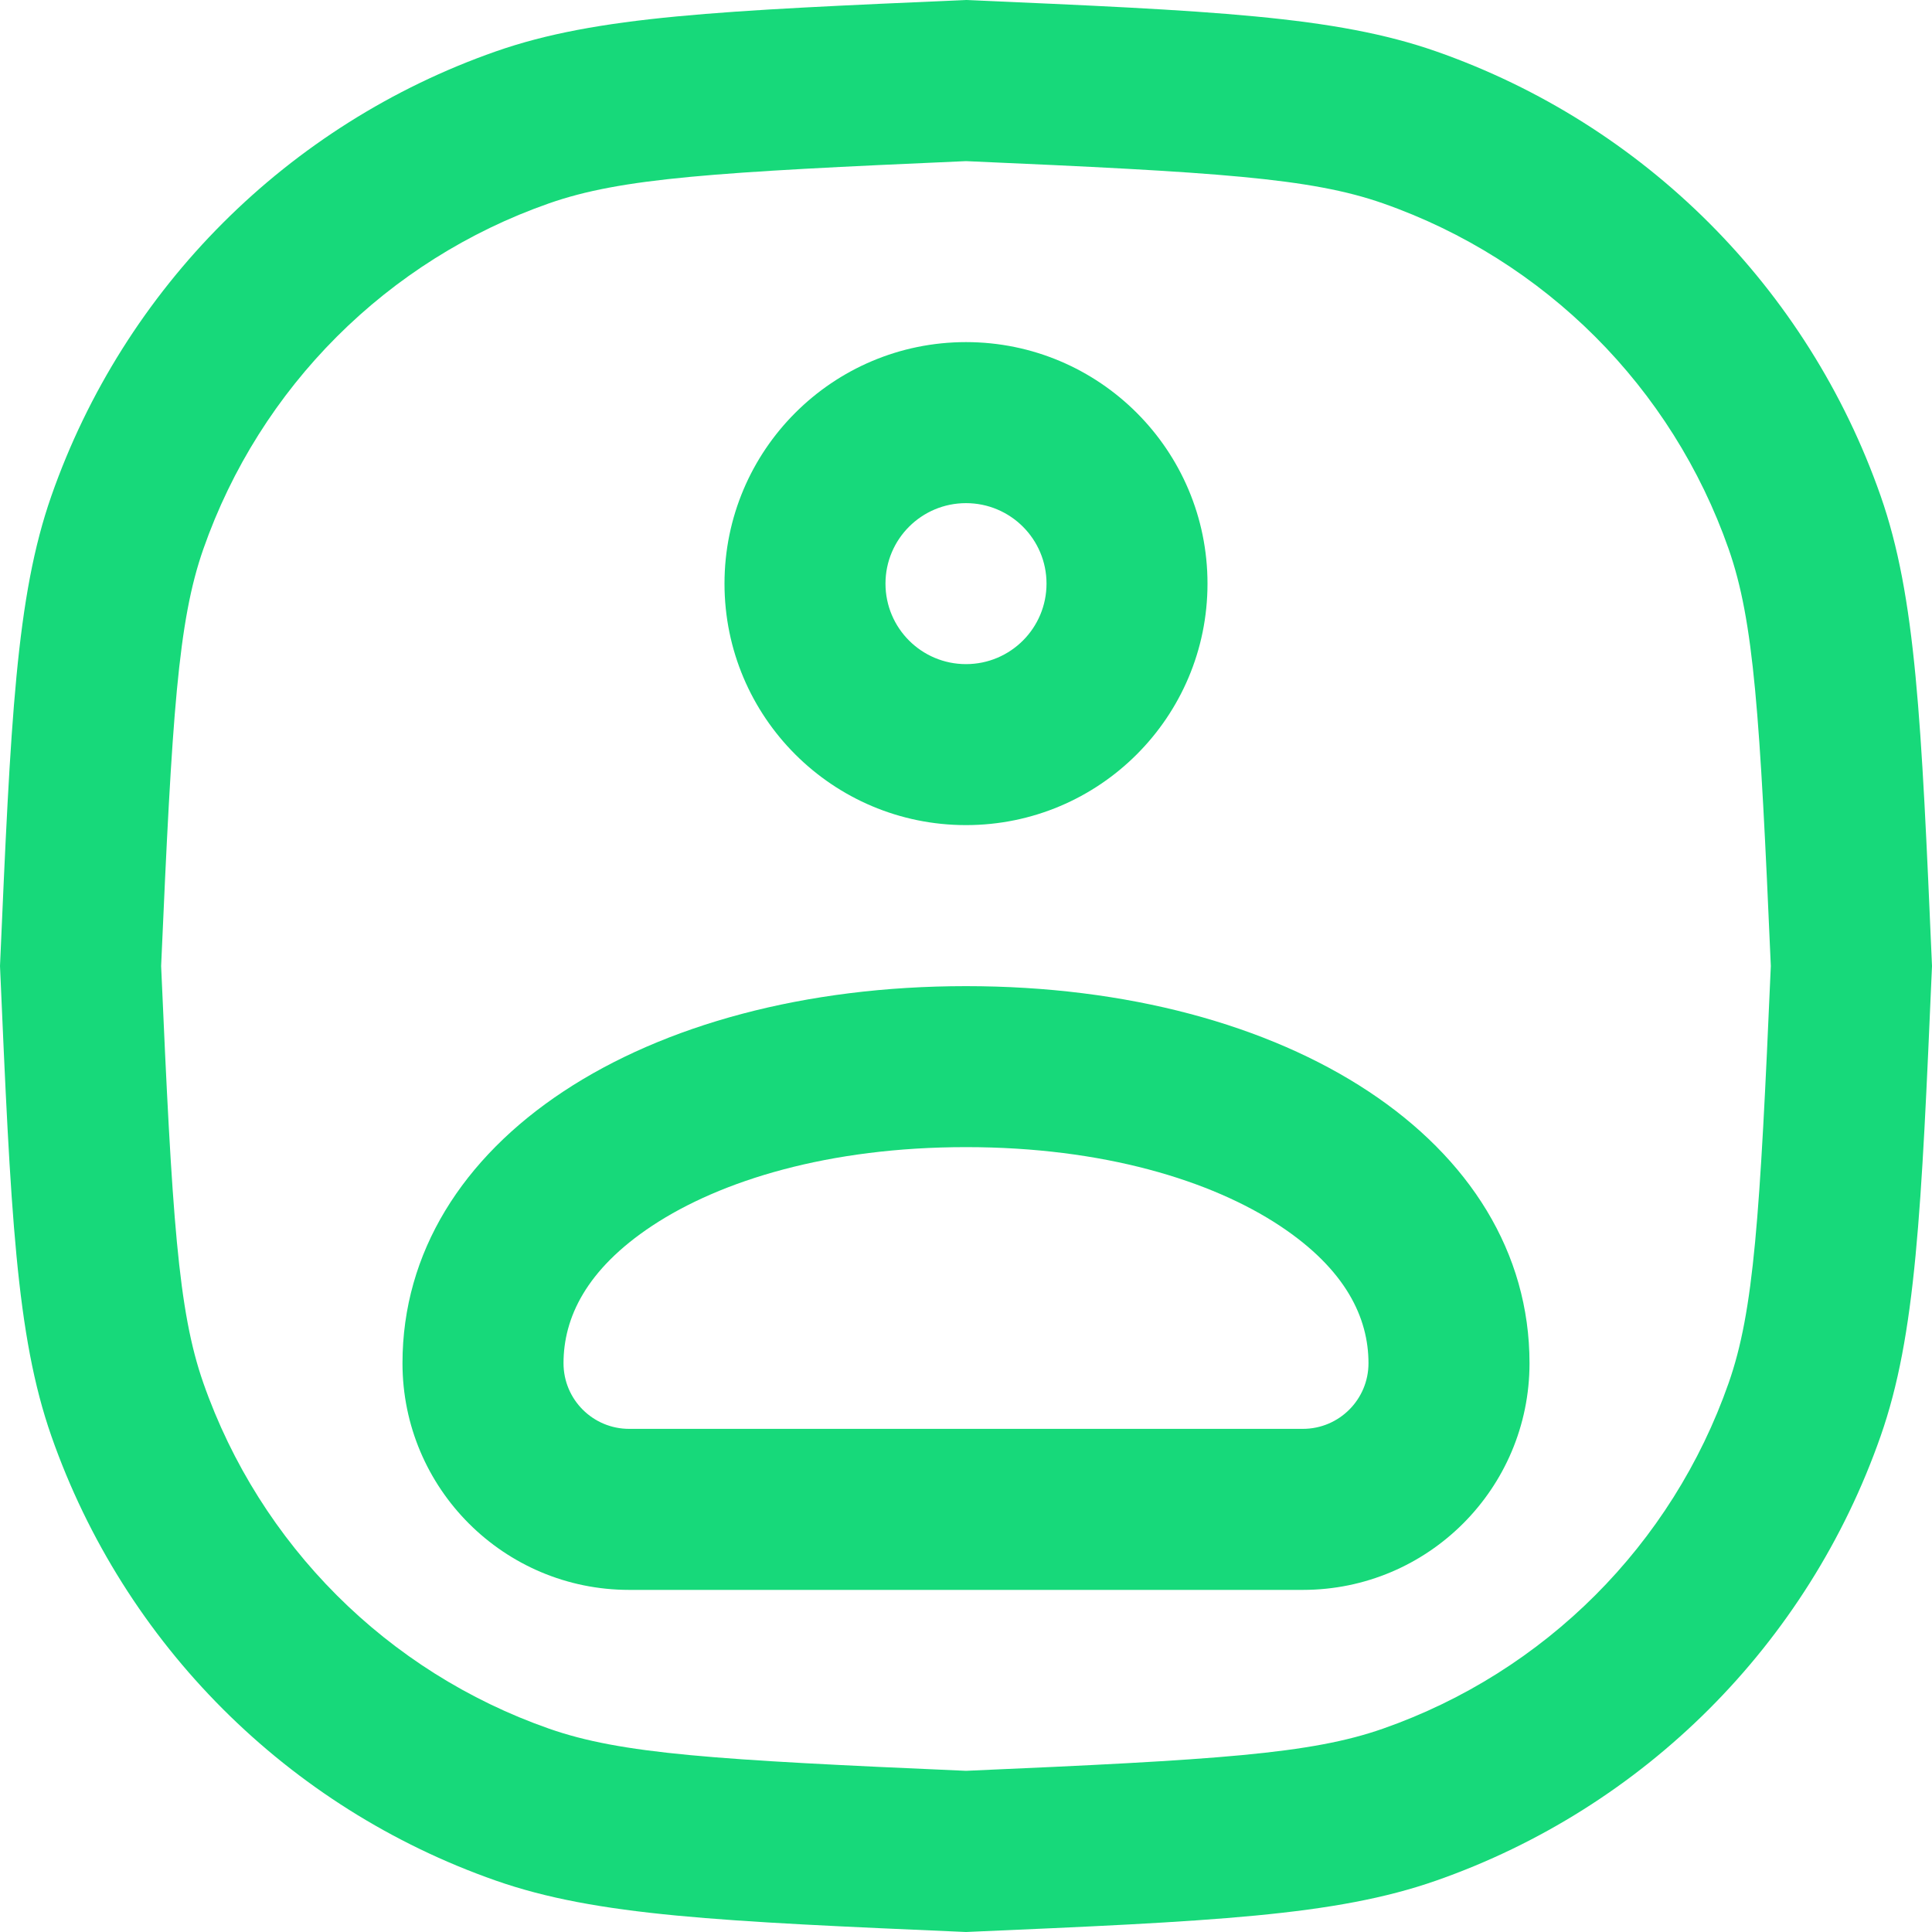 <svg width="40" height="40" viewBox="0 0 40 40" fill="none" xmlns="http://www.w3.org/2000/svg">
<path fill-rule="evenodd" clip-rule="evenodd" d="M25 12.083C25 14.845 22.761 17.083 20 17.083C17.239 17.083 15 14.845 15 12.083C15 9.322 17.239 7.083 20 7.083C22.761 7.083 25 9.322 25 12.083ZM21.667 12.083C21.667 13.004 20.921 13.75 20 13.75C19.079 13.75 18.333 13.004 18.333 12.083C18.333 11.163 19.079 10.417 20 10.417C20.921 10.417 21.667 11.163 21.667 12.083Z" fill="#17D97B"/>
<path fill-rule="evenodd" clip-rule="evenodd" d="M11.667 28.224C11.667 28.975 12.275 29.583 13.026 29.583H26.974C27.725 29.583 28.333 28.975 28.333 28.224C28.333 27.287 27.867 26.284 26.495 25.377C25.078 24.44 22.841 23.75 20 23.75C17.159 23.75 14.922 24.44 13.505 25.377C12.133 26.284 11.667 27.287 11.667 28.224ZM31.667 28.224C31.667 23.626 26.667 20.417 20 20.417C13.333 20.417 8.333 23.626 8.333 28.224C8.333 30.816 10.434 32.917 13.026 32.917H26.974C29.566 32.917 31.667 30.816 31.667 28.224Z" fill="#17D97A"/>
<path fill-rule="evenodd" clip-rule="evenodd" d="M20 36.663C25.22 36.436 27.136 36.314 28.633 35.79C31.983 34.617 34.617 31.983 35.79 28.633C36.314 27.136 36.436 25.22 36.663 20C36.436 14.78 36.314 12.864 35.79 11.367C34.617 8.017 31.983 5.383 28.633 4.21C27.136 3.686 25.22 3.564 20 3.336C14.78 3.564 12.864 3.686 11.367 4.21C8.017 5.383 5.383 8.017 4.21 11.367C3.686 12.864 3.564 14.78 3.336 20C3.564 25.22 3.686 27.136 4.21 28.633C5.383 31.983 8.017 34.617 11.367 35.79C12.864 36.314 14.78 36.436 20 36.663ZM0 20C0.222 25.095 0.332 27.643 1.064 29.734C2.572 34.041 5.959 37.428 10.266 38.936C12.357 39.668 14.905 39.779 20 40C25.095 39.779 27.643 39.668 29.734 38.936C34.041 37.428 37.428 34.041 38.936 29.734C39.668 27.643 39.779 25.095 40 20C39.779 14.905 39.668 12.357 38.936 10.266C37.428 5.959 34.041 2.572 29.734 1.064C27.643 0.332 25.095 0.222 20 0C14.905 0.222 12.357 0.332 10.266 1.064C5.959 2.572 2.572 5.959 1.064 10.266C0.332 12.357 0.222 14.905 0 20Z" fill="#17D97A"/>
</svg>
